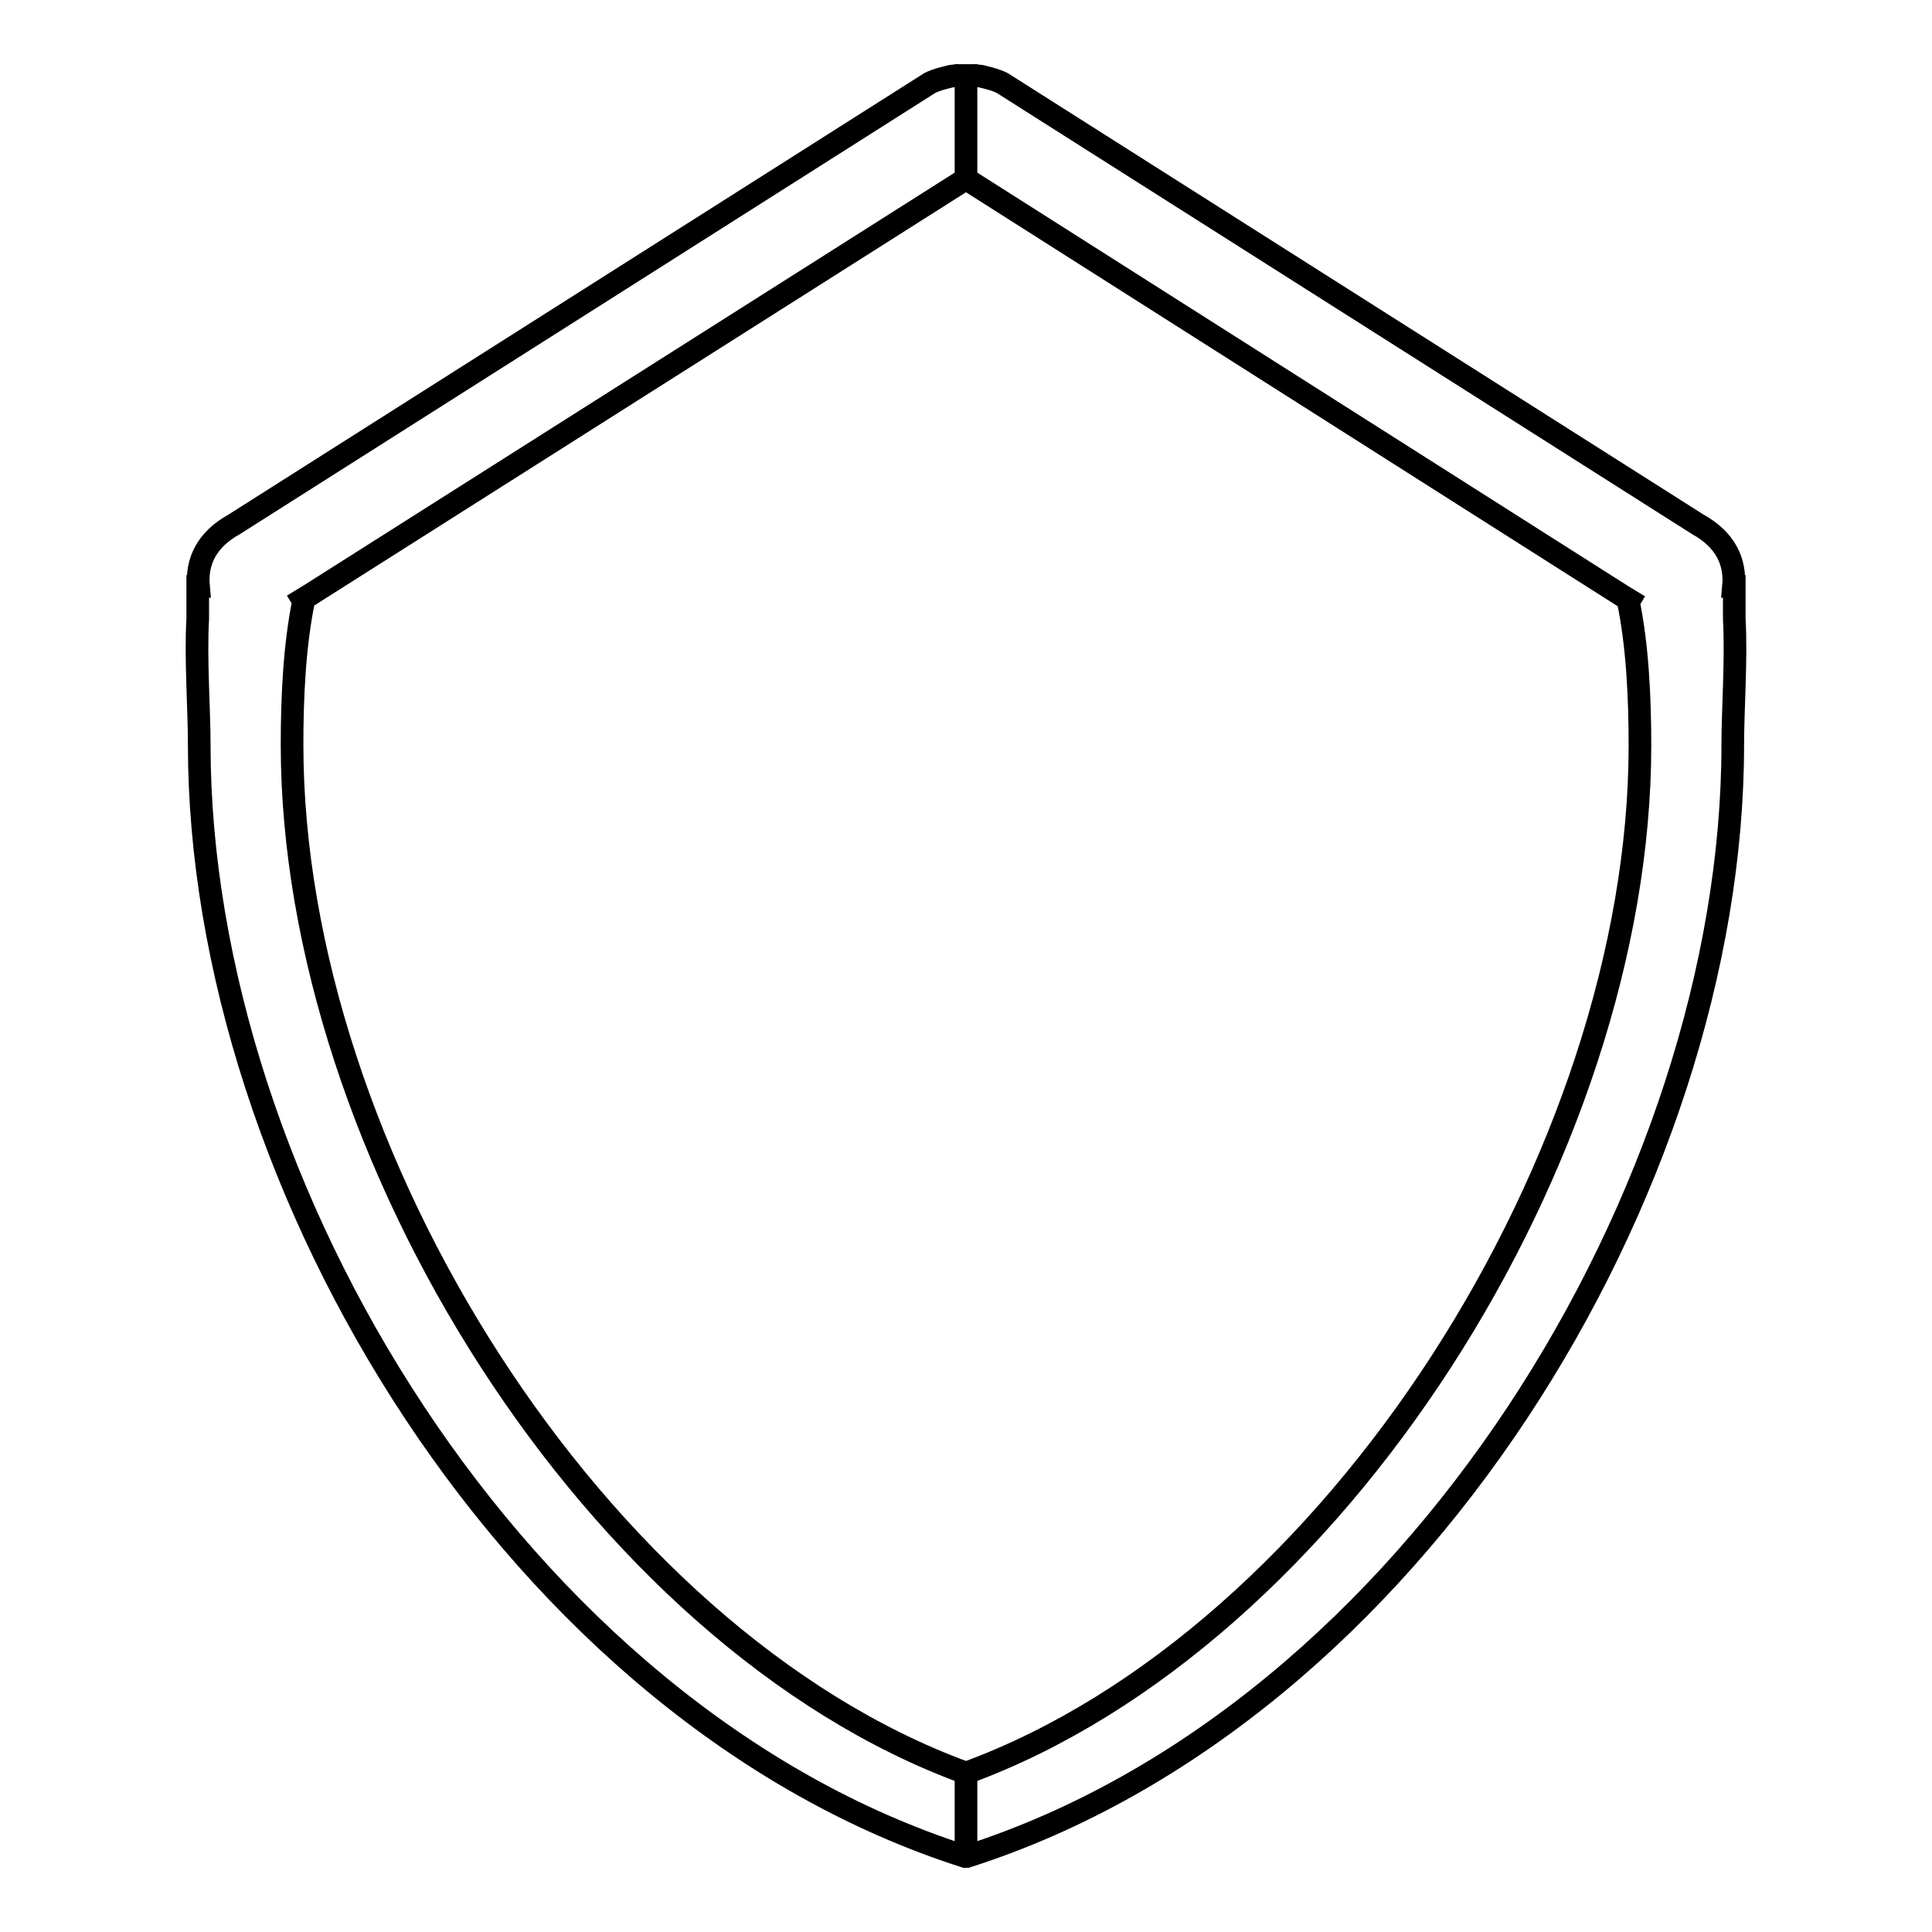 <?xml version="1.0" encoding="utf-8"?>
<!-- Svg Vector Icons : http://www.onlinewebfonts.com/icon -->
<!DOCTYPE svg PUBLIC "-//W3C//DTD SVG 1.1//EN" "http://www.w3.org/Graphics/SVG/1.1/DTD/svg11.dtd">
<svg version="1.1" xmlns="http://www.w3.org/2000/svg" xmlns:xlink="http://www.w3.org/1999/xlink" x="0px" y="0px" viewBox="0 0 256 256" enable-background="new 0 0 256 256" xml:space="preserve">
<g><g><path stroke-width="3" fill-opacity="0" stroke="#000000"  d="M128,234.8c0,0-0.1,0-0.1,0.1C79,217,38.7,152.7,38.7,98.7c0-6.2,0.3-13.3,1.6-19.4c-0.5,0.3-1,0.6-1.5,0.9l2.3-1.4L128,23.7V10c-0.7,0-1.3,0-2,0.1c-0.1,0-0.3,0.1-0.4,0.1c-0.8,0.2-1.6,0.4-2.4,0.8L31,69.5c-3.6,2-5,4.9-4.7,8.2h-0.1V82c-0.3,5.3,0.2,12,0.2,16.7c0,58.5,42.3,128.4,101.5,147.3c0,0,0.1,0,0.1-0.1L128,234.8L128,234.8z M128,234.8c0,0,0.1,0,0.1,0.1c48.8-17.9,89.2-82.1,89.2-136.1c0-6.2-0.3-13.3-1.6-19.4c0.5,0.3,1,0.6,1.5,0.9l-2.3-1.4L128,23.7V10c0.7,0,1.3,0,2,0.1c0.1,0,0.3,0.1,0.4,0.1c0.8,0.2,1.6,0.4,2.4,0.8L225,69.5c3.6,2,5,4.9,4.7,8.2h0.1V82c0.3,5.3-0.2,12-0.2,16.7c0,58.5-42.3,128.4-101.5,147.3c0,0-0.1,0-0.1-0.1L128,234.8L128,234.8z"/></g></g>
</svg>